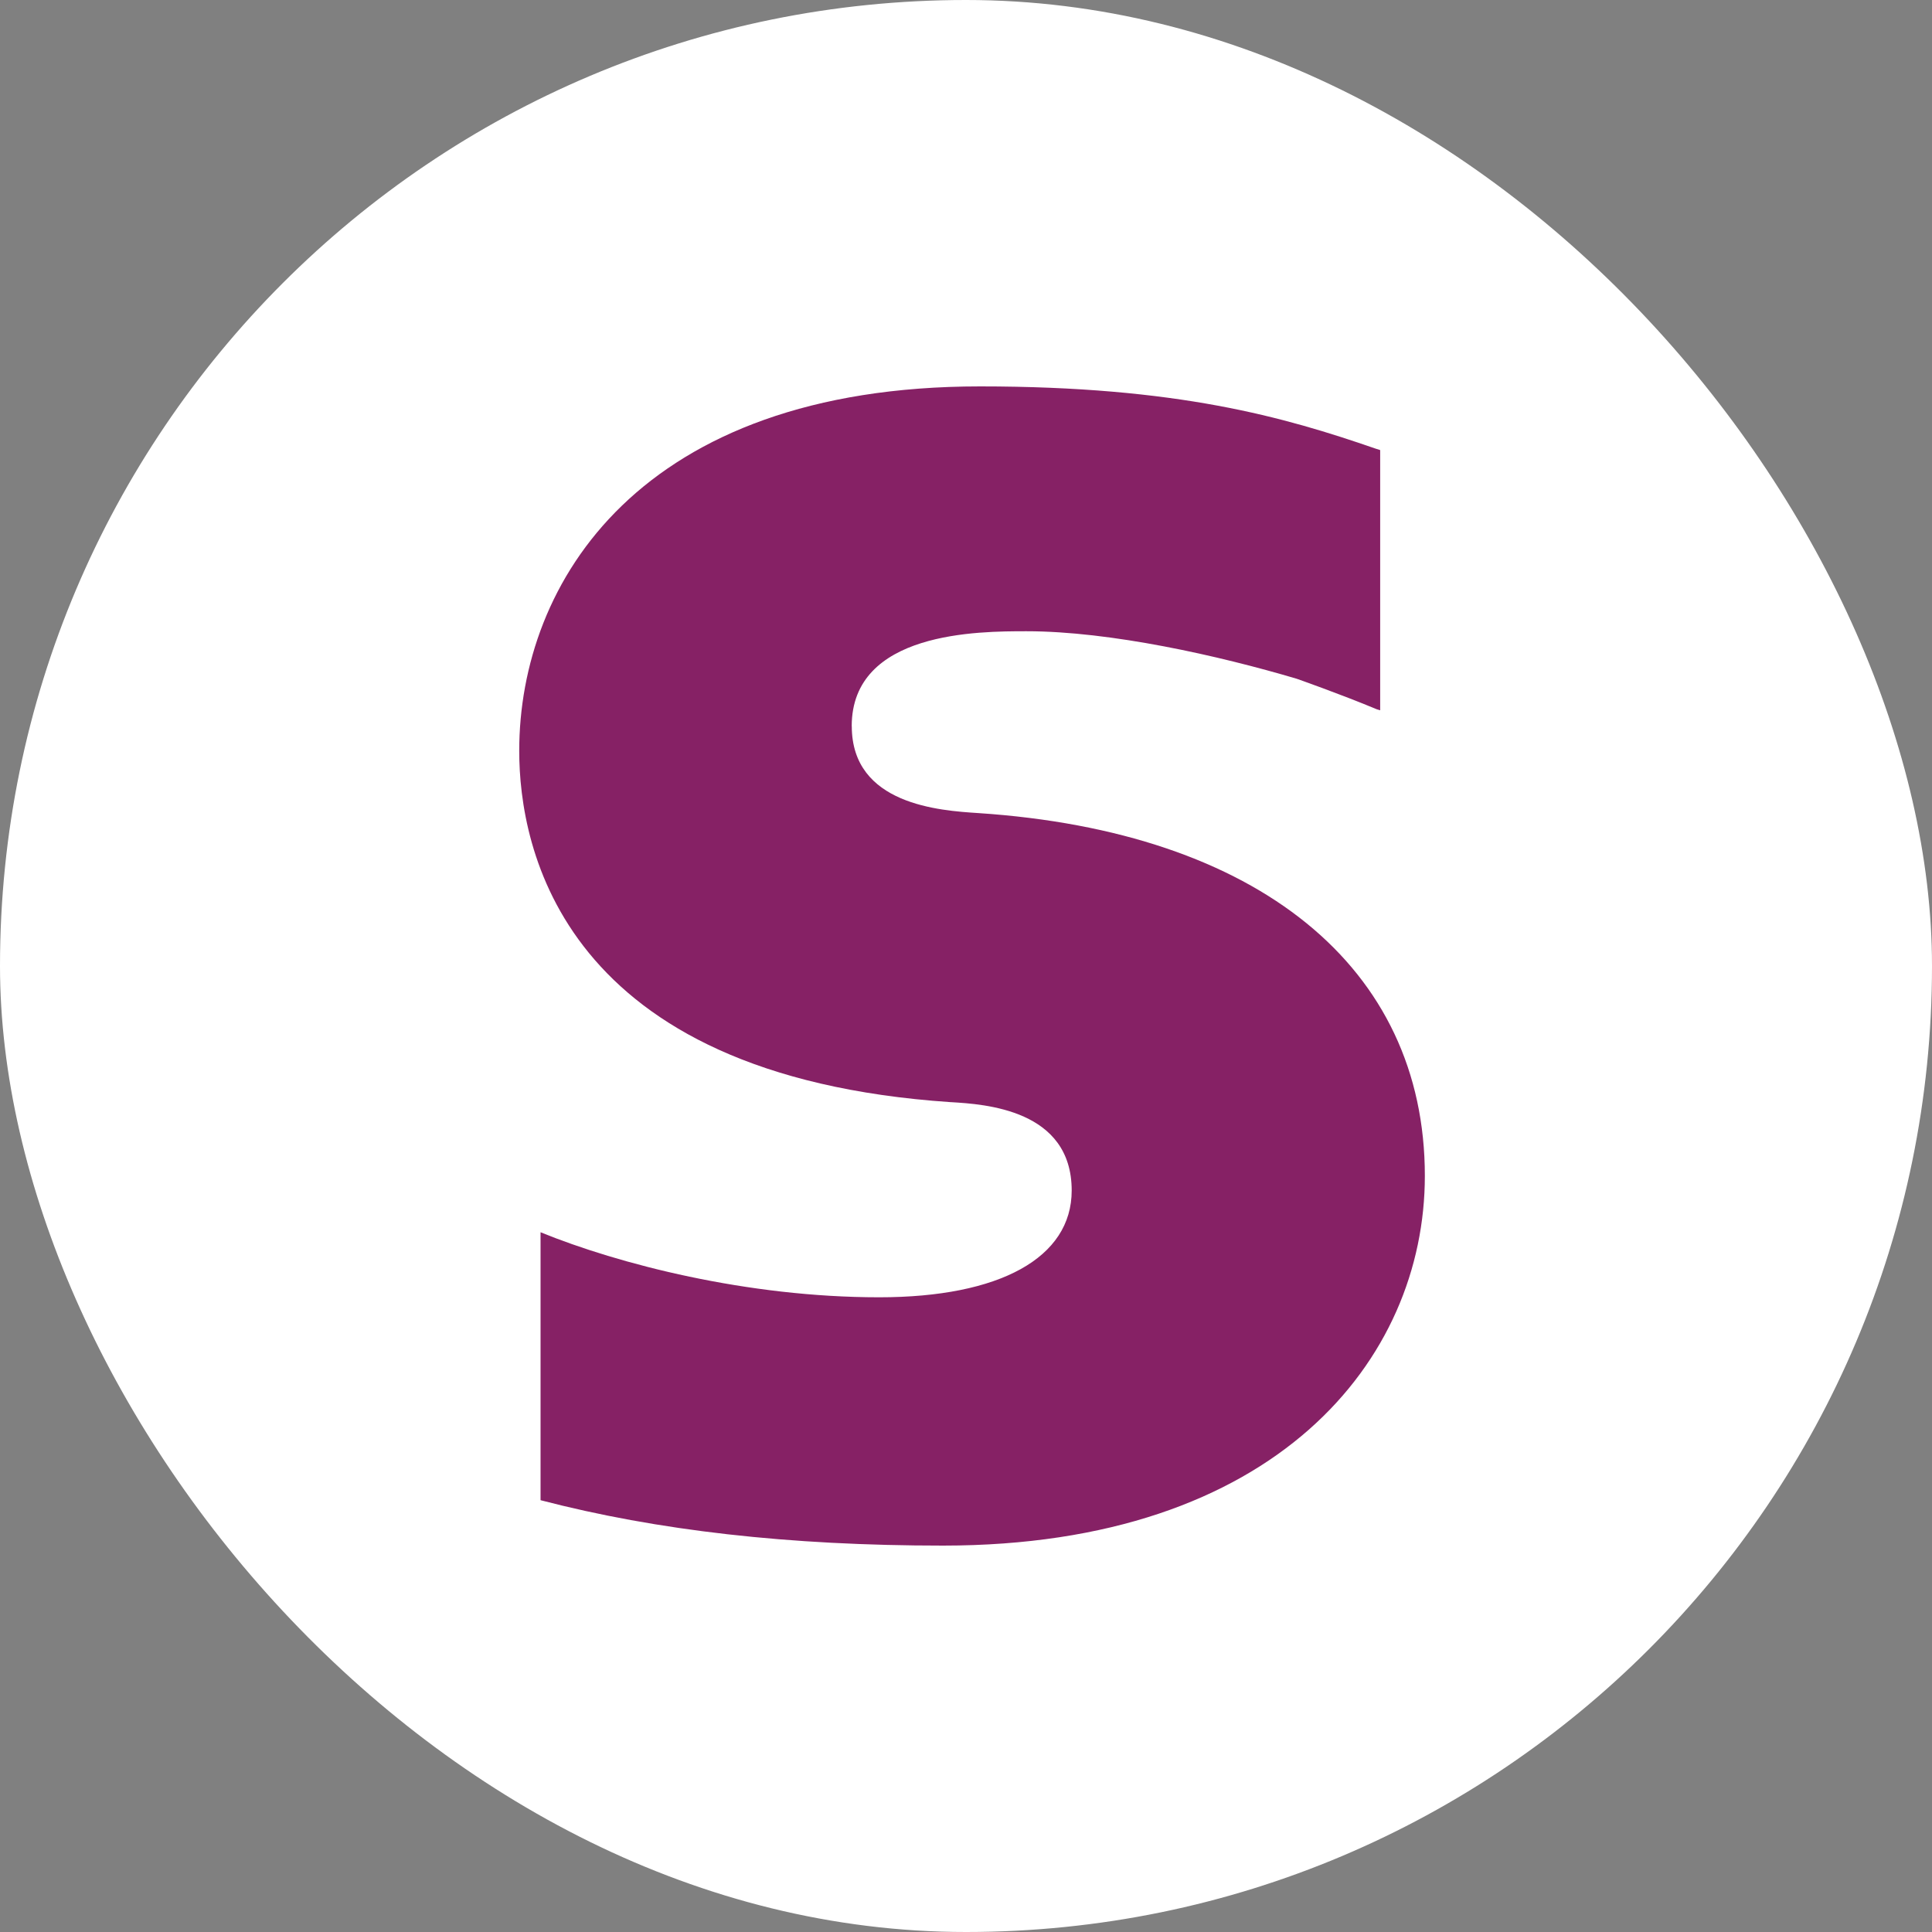<svg width="160" height="160" viewBox="0 0 160 160" fill="none" xmlns="http://www.w3.org/2000/svg">
<rect x="0" y="0" width="160" height="160" fill="#808080" stroke="none"/>
<rect width="160" height="160" rx="80" fill="white"/>
<path fill-rule="evenodd" clip-rule="evenodd" d="M70.541 60.138C70.541 66.654 77.857 67.132 81.017 67.336C104.191 68.872 118 80.105 118 97.381C118 112.625 105.65 128 78.103 128C65.333 128 54.437 126.757 44.766 124.24V102.05C51.223 104.68 61.855 107.436 72.811 107.436C82.807 107.436 88.753 104.16 88.753 98.594C88.753 91.881 81.545 91.445 78.782 91.277H78.746C46.484 89.107 43 70.205 43 62.183C43 48.254 52.983 32 81.167 32C97.517 32 106.329 34.529 113.921 37.153L114.3 37.273V58.823L114.018 58.739C110.966 57.466 107.386 56.211 107.386 56.211C100.959 54.304 91.967 52.277 85.017 52.277C81.065 52.277 70.535 52.277 70.535 60.144L70.541 60.138Z" fill="#862165"/>
</svg>
